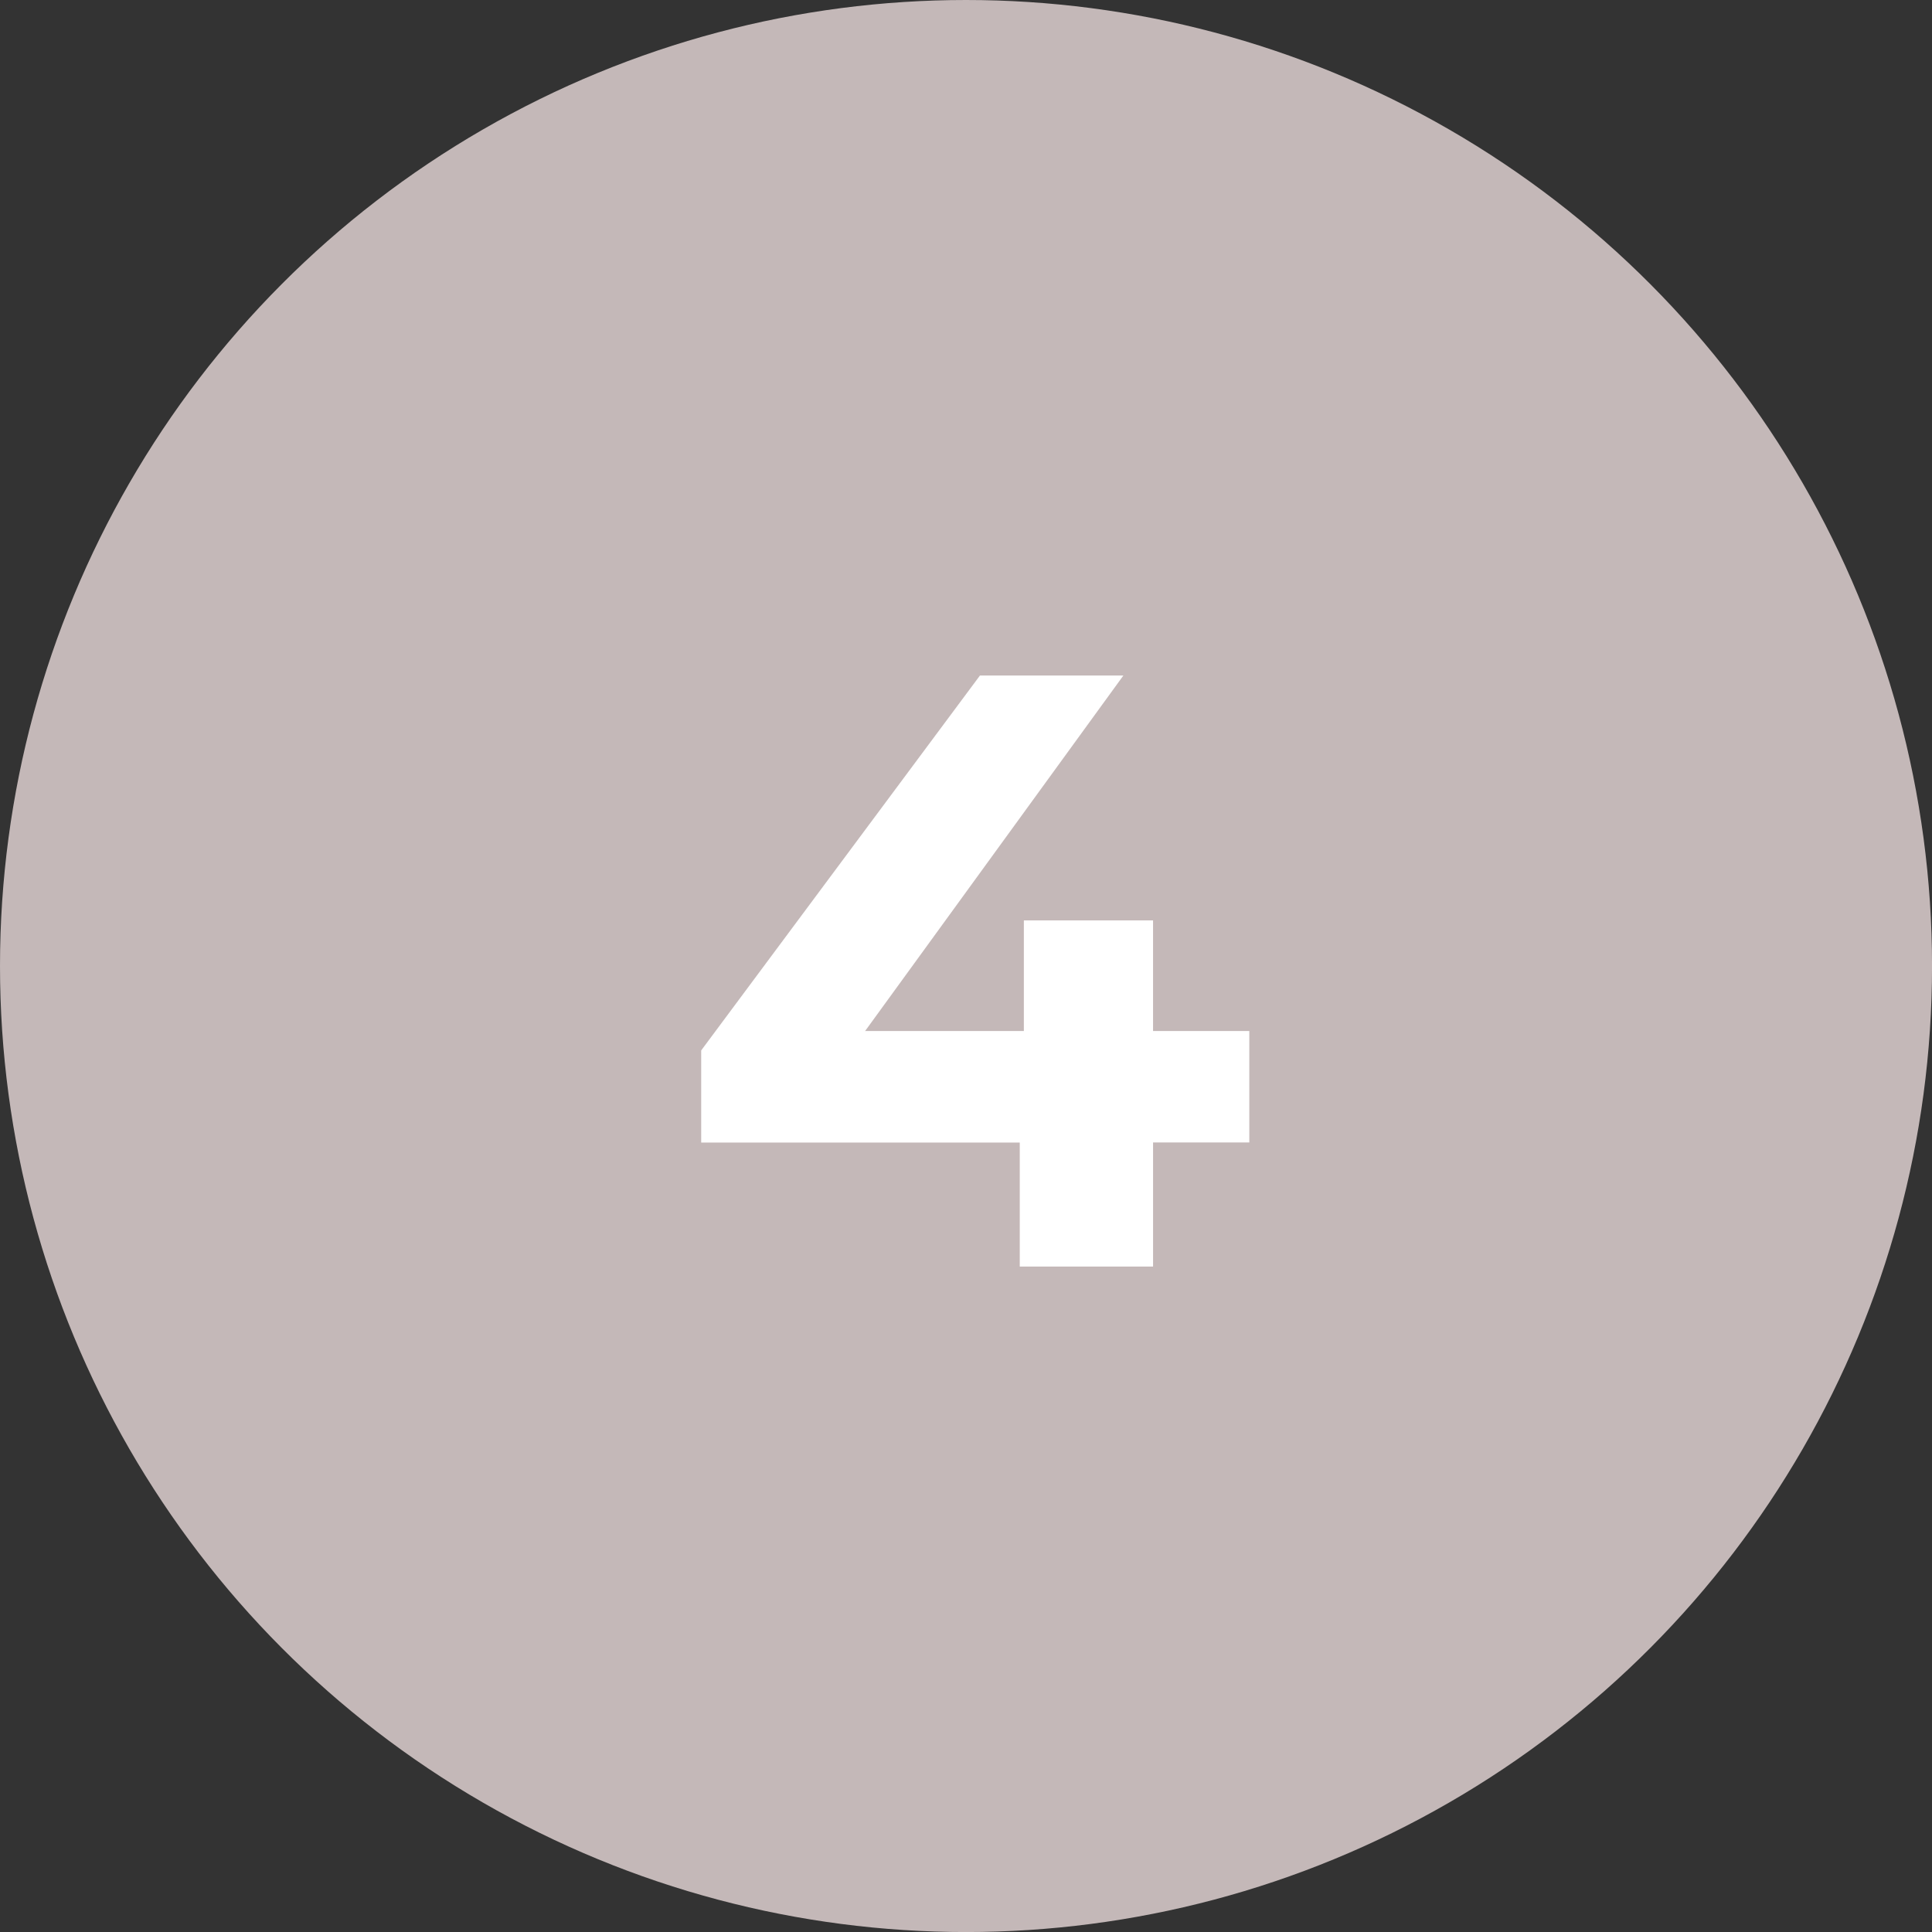 <svg height="50.337" viewBox="0 0 50.337 50.337" width="50.337" xmlns="http://www.w3.org/2000/svg"><rect x="0" y="0" width="50.337" height="50.337" fill="#333333" stroke="none"/><ellipse cx="25.169" cy="25.169" fill="#c4b8b8" rx="25.169" ry="25.169"/><path d="m7.381-6.138h-2.508v-2.882h-3.366v2.882h-4.136l6.729-9.262h-3.737l-7.263 9.768v2.4h8.3v3.232h3.473v-3.234h2.508z" fill="#fff" transform="translate(25.169 33)"/></svg>